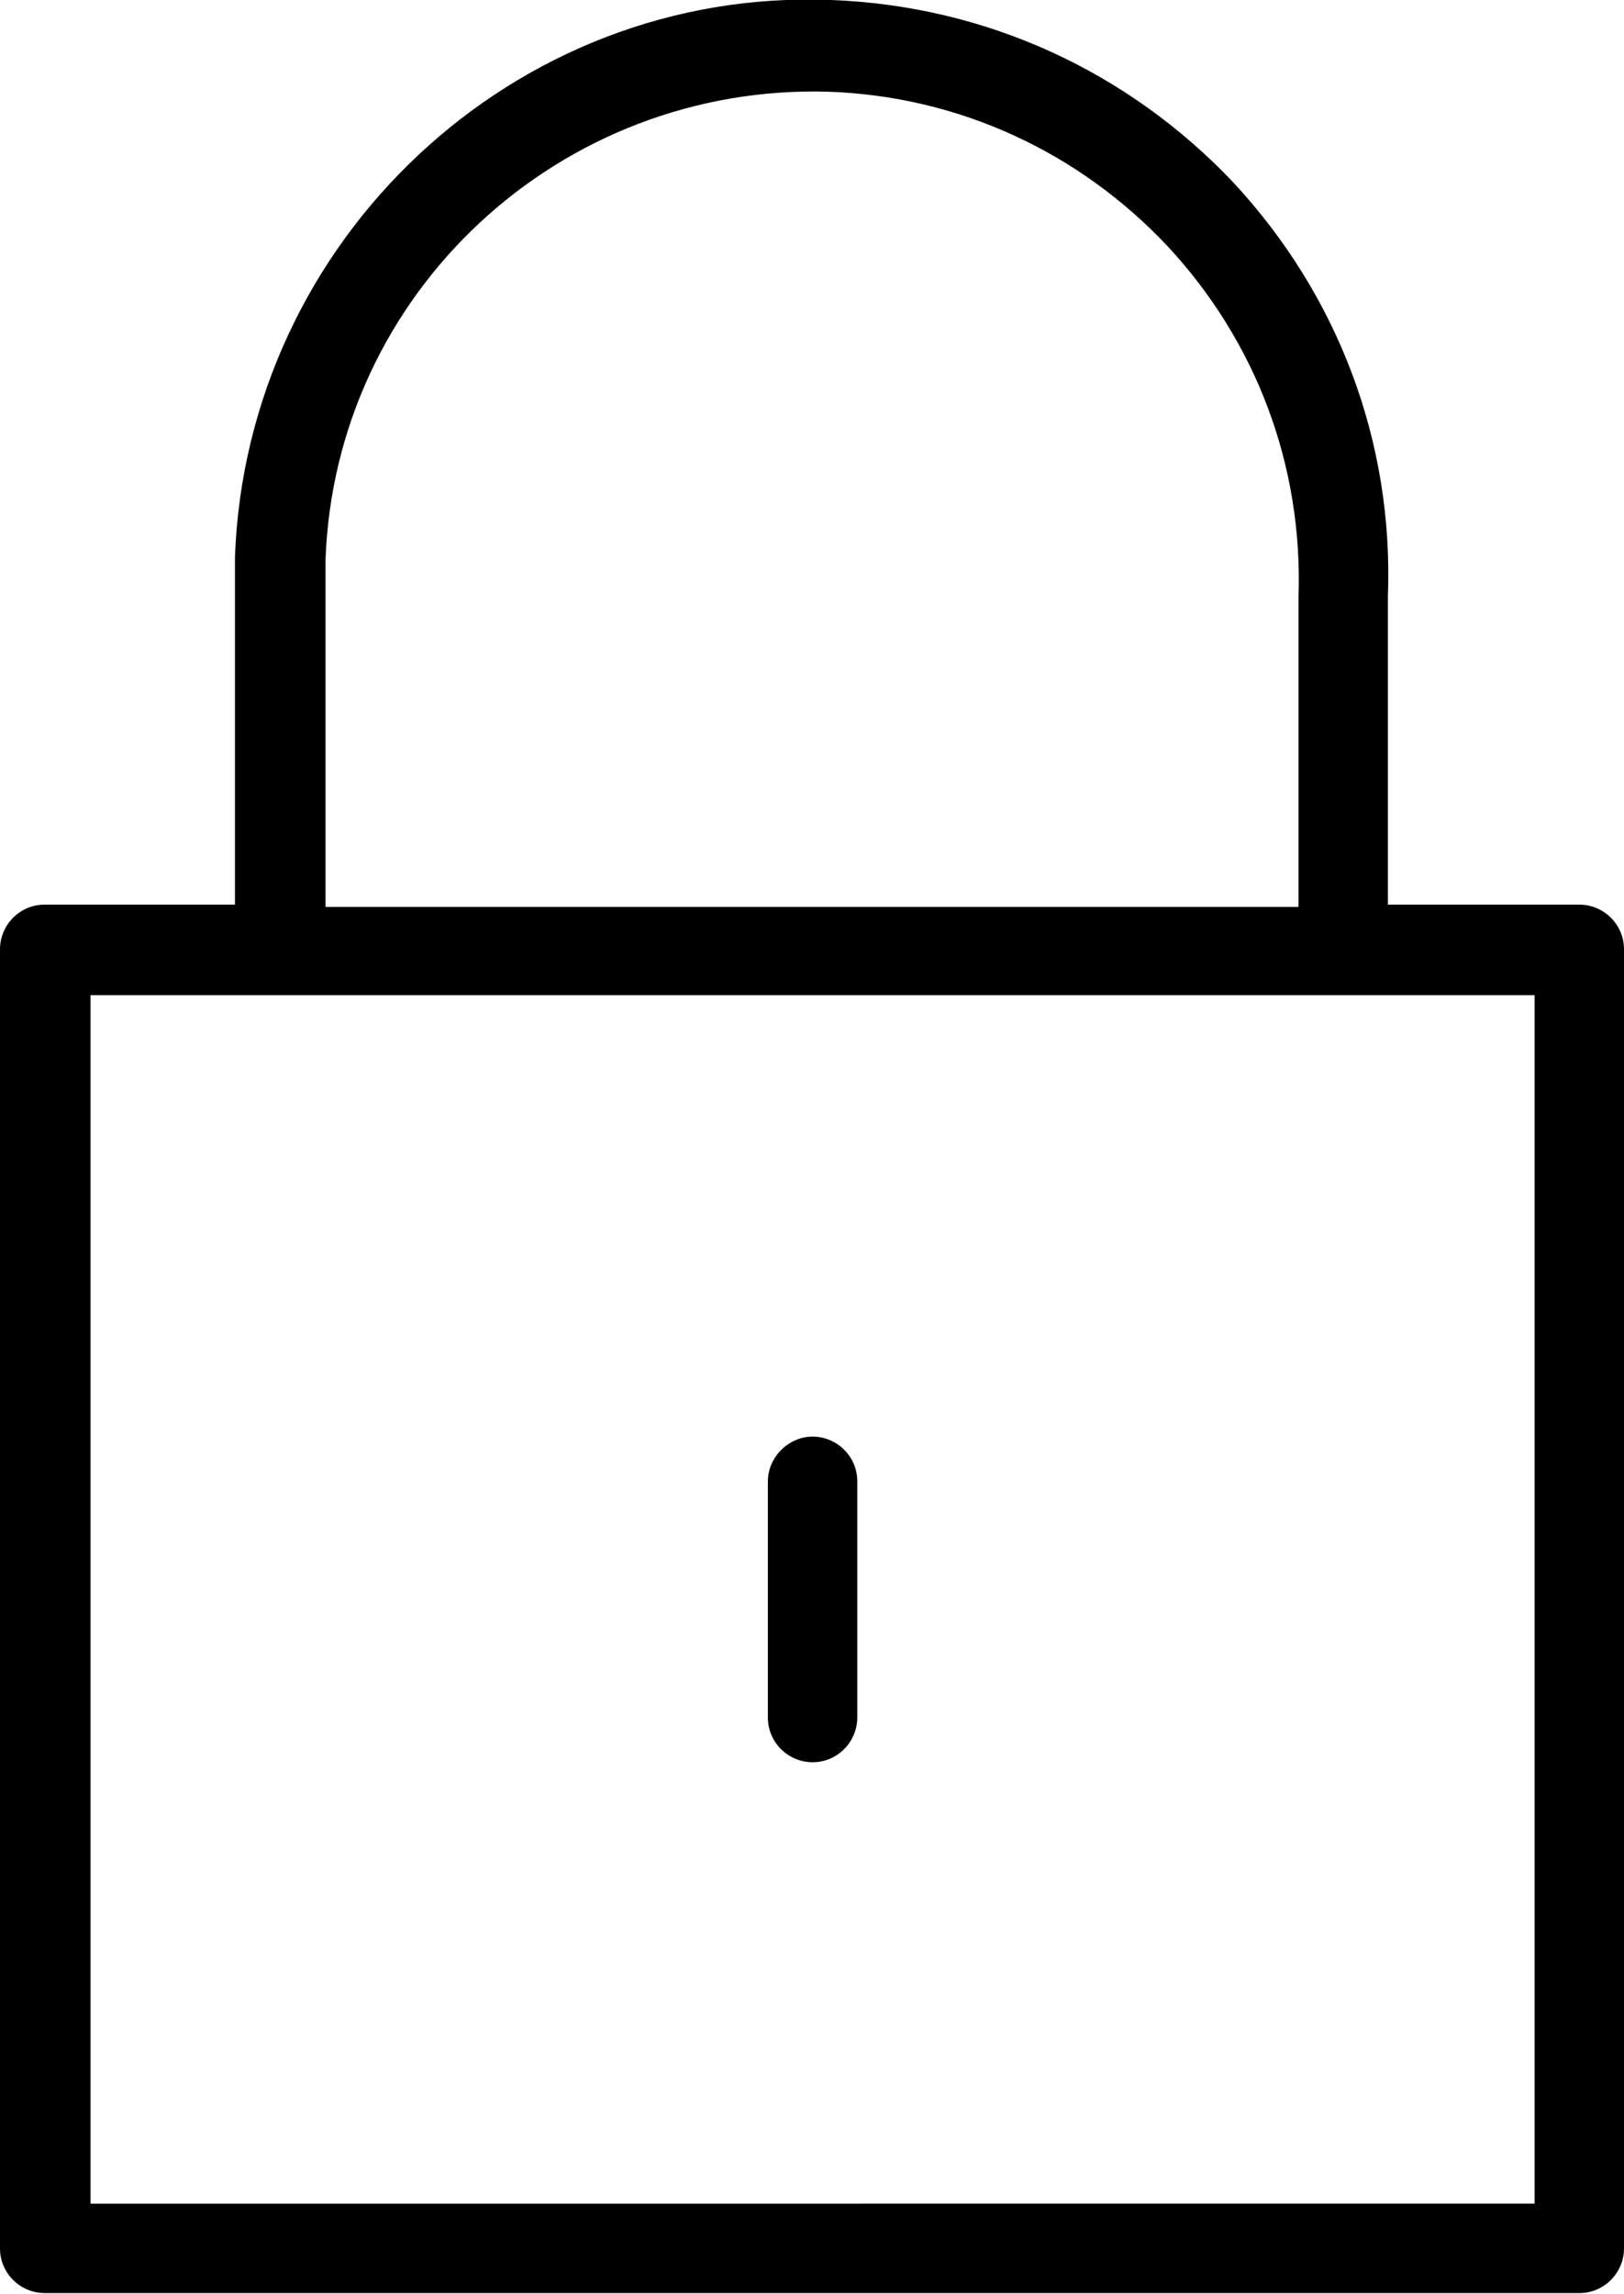 <svg id="_レイヤー_1" data-name="レイヤー 1" xmlns="http://www.w3.org/2000/svg" version="1.1" viewBox="0 0 141.7 200.1"><defs><style>.cls-1{fill:#000;stroke-width:0}</style></defs><path class="cls-1" d="M137.8 78.9h-16.7V52c.5-13.4-4.3-26.2-13.5-36.1C98.4 6.2 86 .5 72.5 0c-27.6-1.1-51 20.9-52 48.6v30.3H3.9c-2.2 0-3.9 1.8-3.9 3.9v113.3c0 2.2 1.8 3.9 3.9 3.9h133.9c2.2 0 3.9-1.8 3.9-3.9V82.8c0-2.2-1.8-3.9-3.9-3.9ZM28.4 51.8v-2.9C29.2 25.5 48.9 7.3 72.3 8c11.3.4 21.8 5.2 29.6 13.5 7.7 8.3 11.8 19.1 11.4 30.6v27H28.4V52Zm105.5 140.4H7.9V86.8h126v105.4Z"/><path class="cls-1" d="M70.9 153.7c2.2 0 3.9-1.8 3.9-3.9v-20.6c0-2.2-1.8-3.9-3.9-3.9s-3.9 1.8-3.9 3.9v20.6c0 2.2 1.8 3.9 3.9 3.9Z"/></svg>